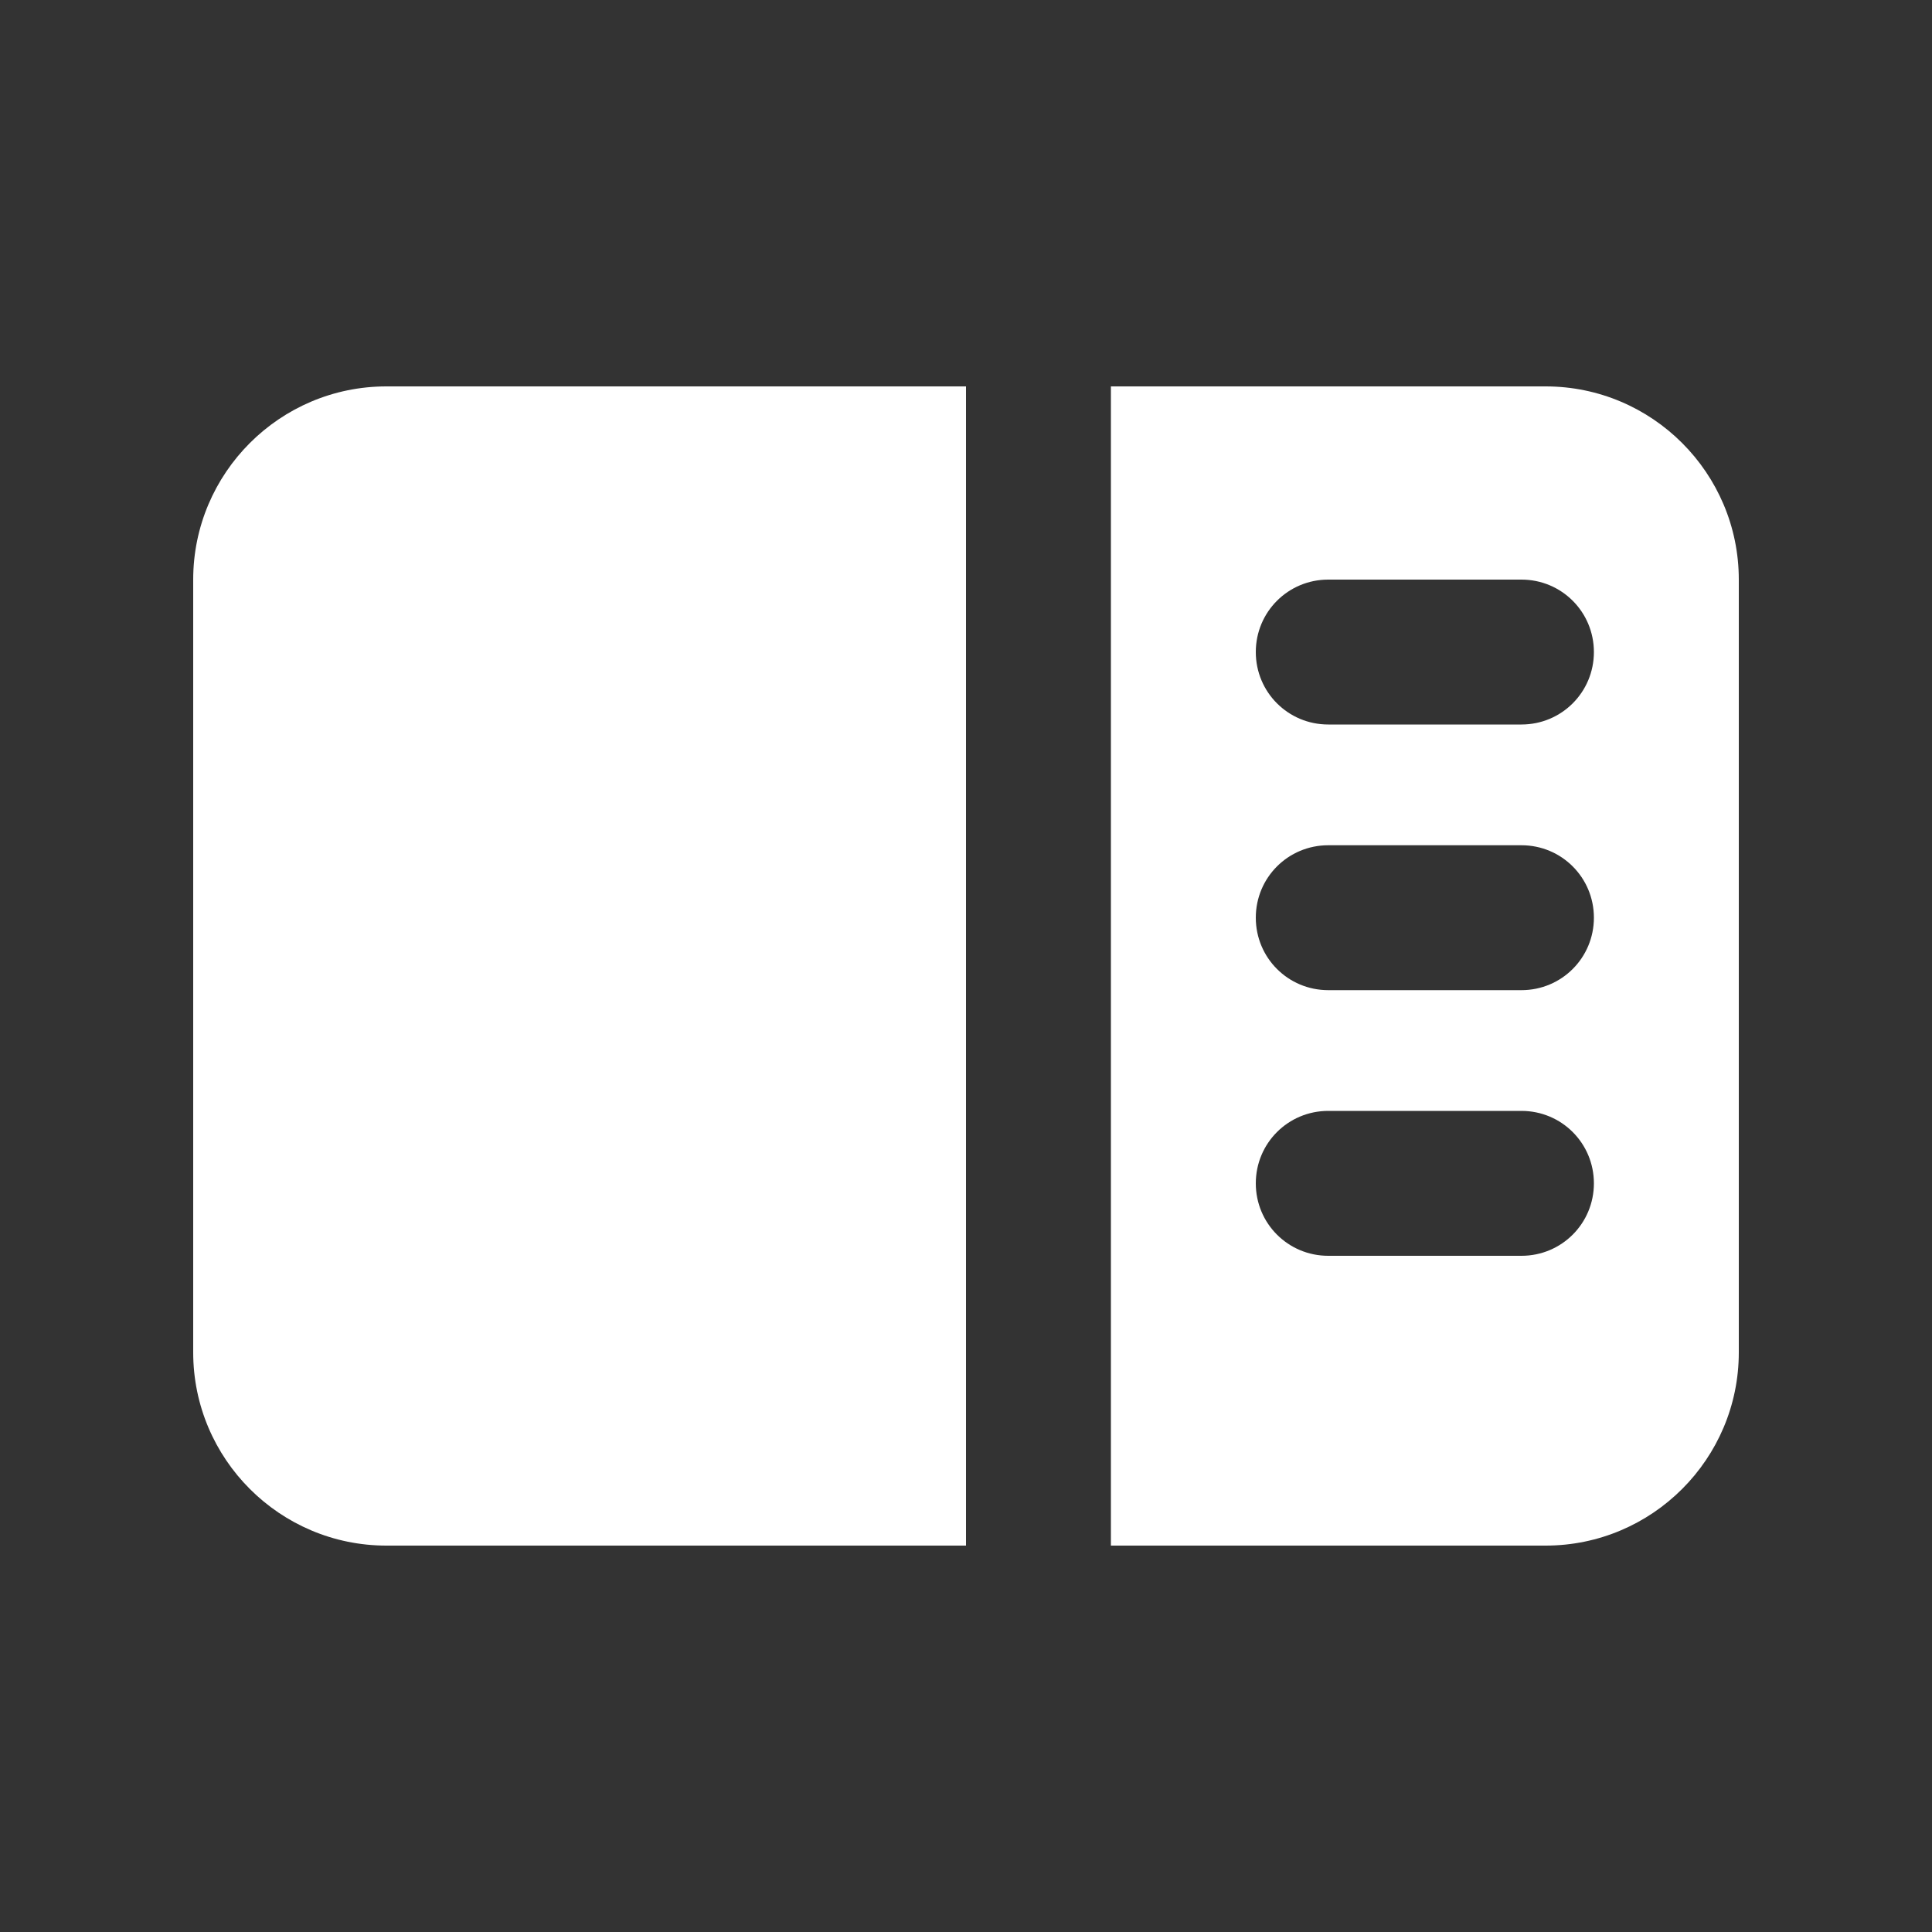 <svg xmlns="http://www.w3.org/2000/svg" viewBox="0 0 640 640"><rect x="0" y="0" width="640" height="640" fill="#333333" stroke="none"/><!--!Font Awesome Pro 7.1.0 by @fontawesome - https://fontawesome.com License - https://fontawesome.com/license (Commercial License) Copyright 2025 Fonticons, Inc.--><path fill="#ffffff" d="M128 512L320 512L320 128L128 128C92.7 128 64 156.7 64 192L64 448C64 483.3 92.7 512 128 512zM512 128L368 128L368 512L512 512C547.3 512 576 483.3 576 448L576 192C576 156.7 547.3 128 512 128zM504 192C517.3 192 528 202.7 528 216C528 229.3 517.3 240 504 240L440 240C426.7 240 416 229.3 416 216C416 202.7 426.7 192 440 192L504 192zM528 304C528 317.3 517.3 328 504 328L440 328C426.7 328 416 317.3 416 304C416 290.7 426.7 280 440 280L504 280C517.3 280 528 290.7 528 304zM504 368C517.3 368 528 378.7 528 392C528 405.3 517.3 416 504 416L440 416C426.7 416 416 405.3 416 392C416 378.7 426.7 368 440 368L504 368z"/></svg>